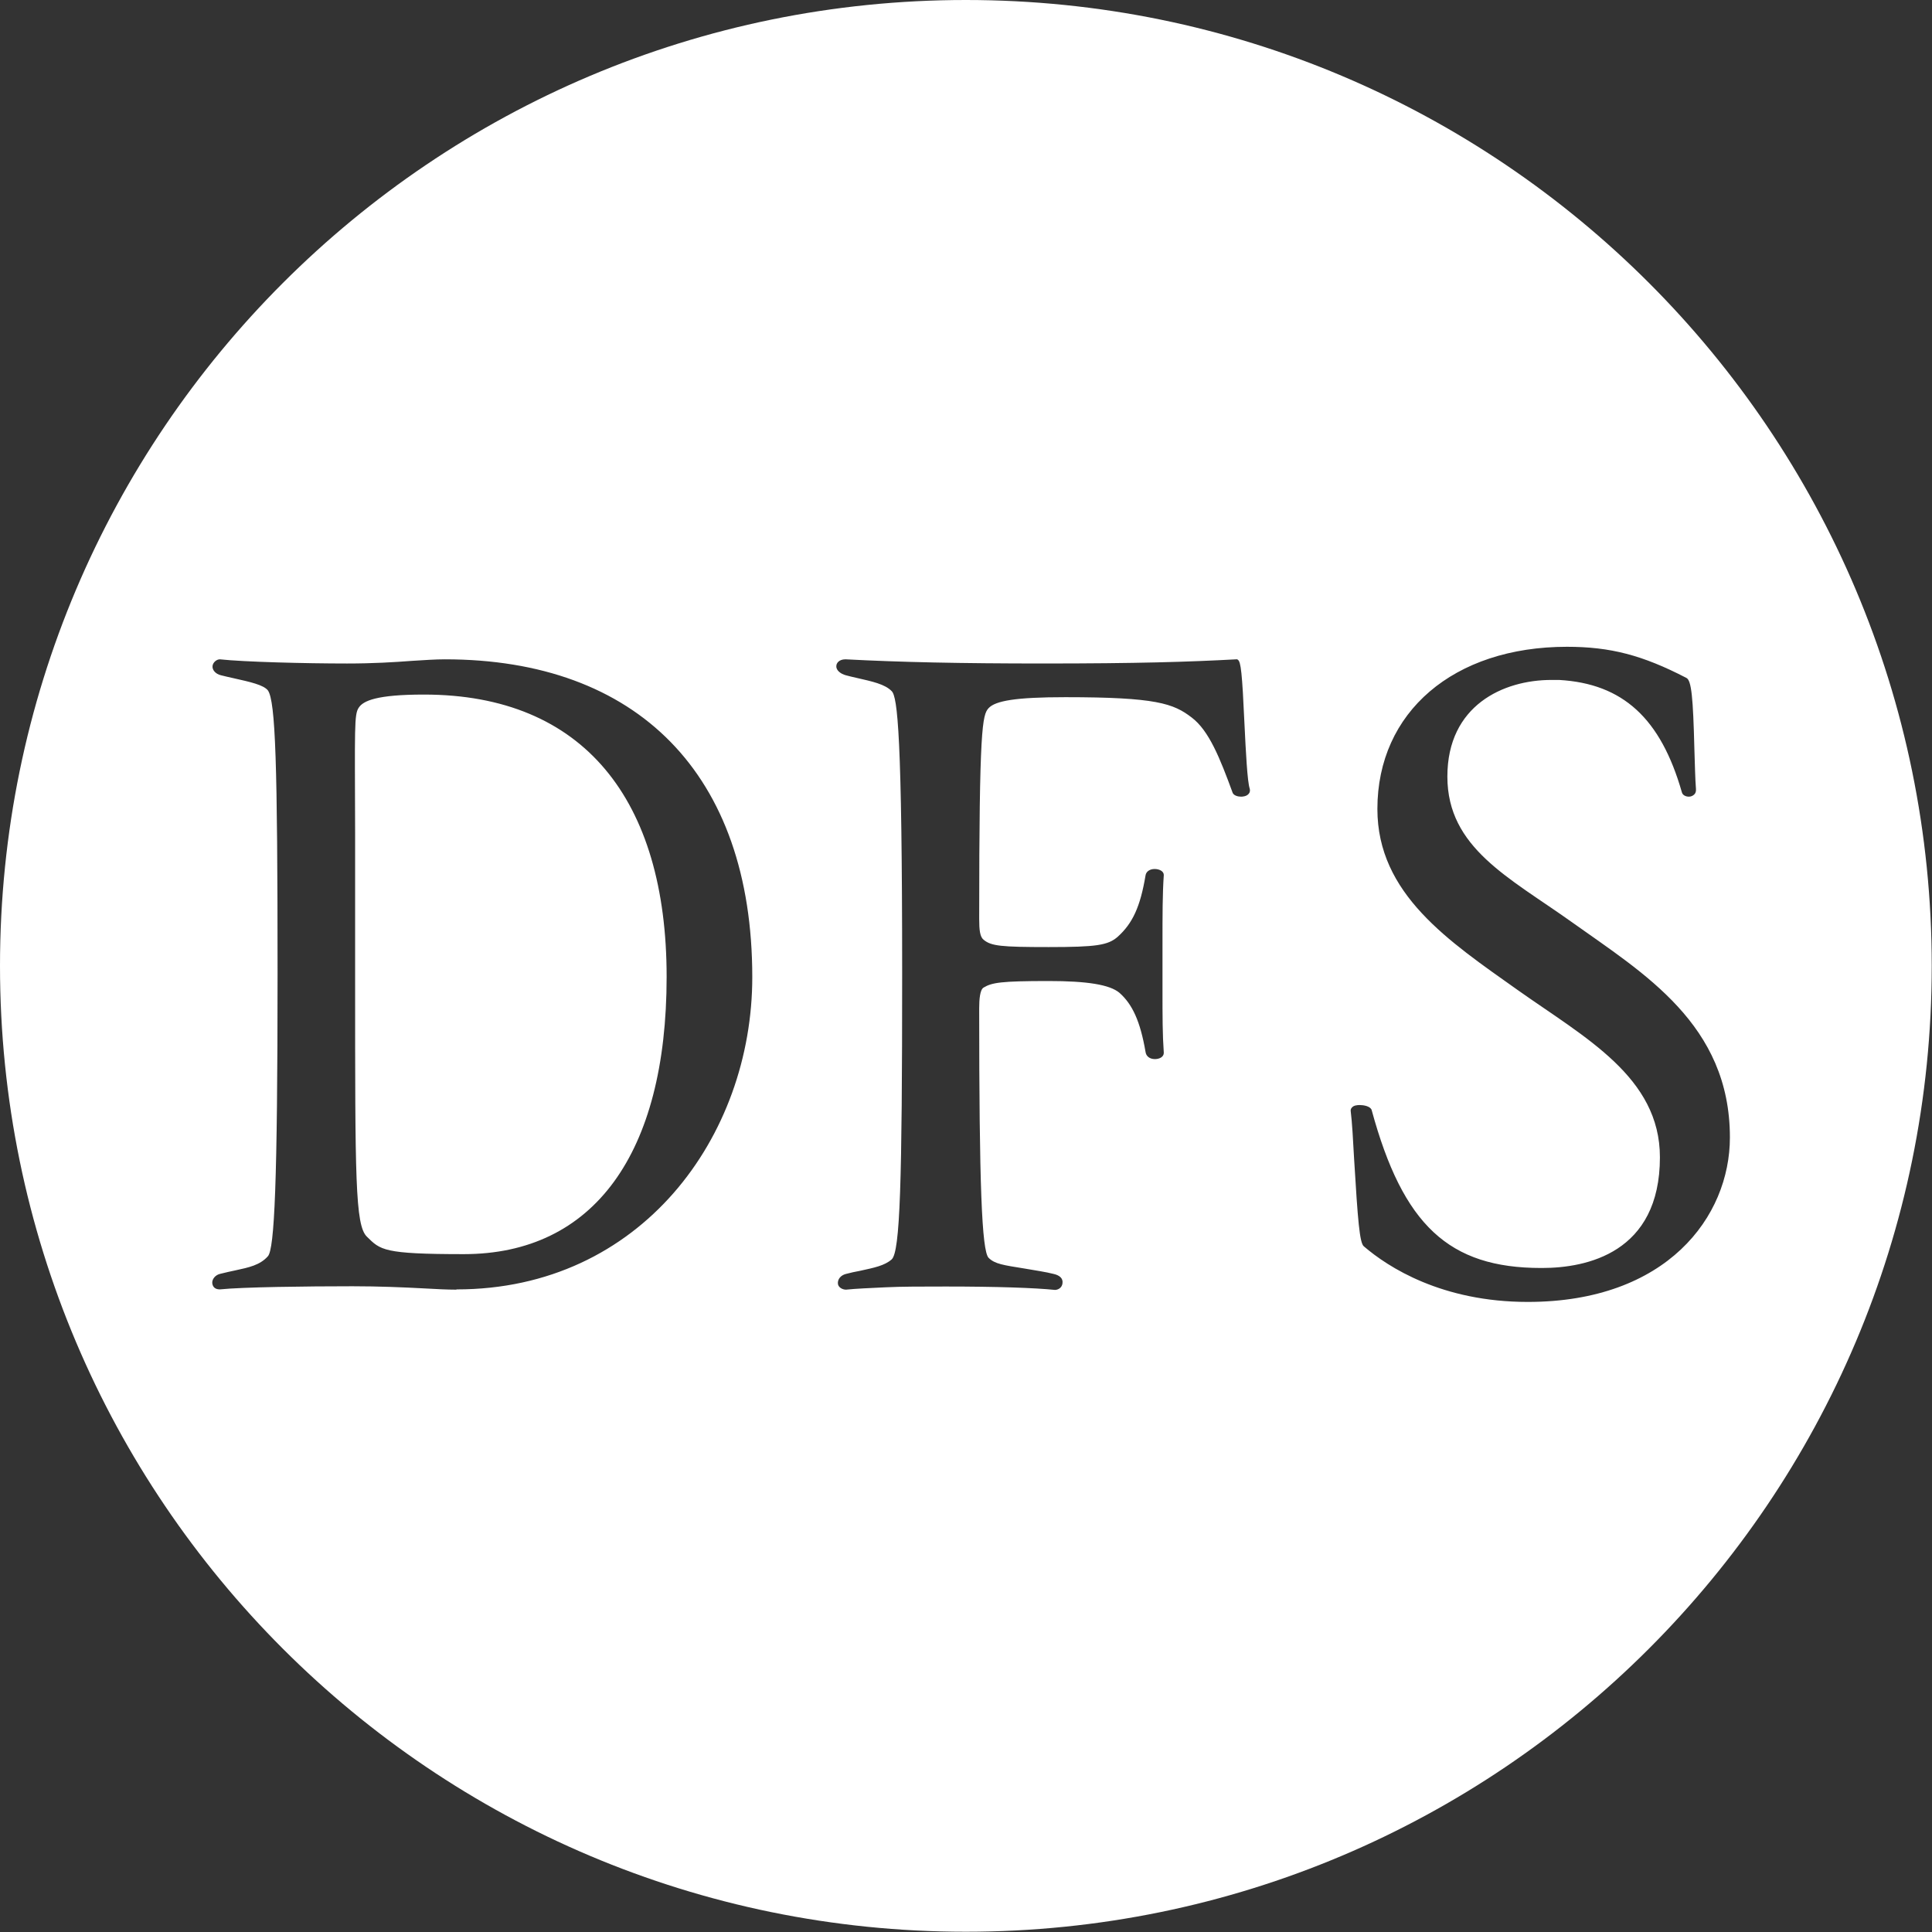 <?xml version="1.0" encoding="UTF-8"?>
<svg id="Layer_2" xmlns="http://www.w3.org/2000/svg" width="73.99" height="73.99" viewBox="0 0 73.99 73.99">
  <rect x="0" y="0" width="73.99" height="73.99" fill="#333333" stroke="none"/>
  <g id="Layer_1-2" data-name="Layer_1">
    <path d="M36.99,0C16.57,0,0,16.56,0,36.99s16.57,36.99,36.99,36.99,36.99-16.56,36.99-36.99S57.43,0,36.99,0ZM17.47,49.39c-.32,0-.76-.02-1.27-.05-.75-.04-1.68-.08-2.7-.08-1.76,0-4.21.03-5.08.12h0c-.18,0-.27-.09-.29-.23-.02-.15.11-.33.32-.37.19-.05.39-.09.57-.13.51-.11.94-.2,1.24-.54.25-.28.37-2.78.37-10.84s-.08-10.41-.37-10.83c-.17-.21-.66-.32-1.33-.47-.15-.03-.3-.07-.47-.11-.21-.05-.34-.21-.32-.36.02-.14.16-.25.28-.25.92.1,3.28.16,4.87.16,1,0,1.81-.05,2.47-.1.49-.03.9-.06,1.28-.06,7.35,0,11.77,4.38,11.77,12.17,0,6.1-4.26,11.96-11.32,11.96ZM47.83,30.39c-.08.11-.24.12-.3.12-.12,0-.27-.04-.32-.14-.49-1.34-.91-2.39-1.57-2.89-.7-.54-1.37-.78-4.84-.78-1.91,0-2.68.14-2.94.42-.24.26-.36.75-.36,8.07,0,.43.03.69.17.8.29.24.66.28,2.49.28s2.27-.07,2.64-.39c.58-.52.87-1.16,1.07-2.35.02-.15.16-.25.35-.25.17,0,.35.08.35.23-.05.73-.05,1.48-.05,2.72v1.61c0,1.13,0,1.76.05,2.48,0,.16-.17.24-.34.24-.2,0-.34-.11-.36-.28-.2-1.16-.5-1.82-1-2.26-.37-.31-1.23-.45-2.71-.45-1.83,0-2.17.06-2.49.25-.14.08-.17.45-.17.8,0,6.74.1,9.28.36,9.55.24.24.57.28,1.37.41.4.07.82.13,1.13.21.21.05.36.16.33.36-.02.17-.17.25-.29.25h0c-.78-.08-2.22-.13-4.18-.13-.92,0-1.69,0-2.31.03s-1.12.05-1.51.09c-.13,0-.29-.08-.31-.22-.02-.18.11-.33.3-.38.19-.05.37-.09.54-.12.55-.12.95-.2,1.22-.44.32-.3.4-2.9.4-10.95,0-9.15-.18-10.59-.4-10.81-.26-.27-.74-.37-1.35-.51-.13-.03-.27-.06-.41-.1-.19-.05-.38-.19-.36-.36,0-.09.09-.25.35-.25,2.09.11,4.42.16,7.56.16,3.6,0,5.57-.06,7.41-.16h.03l.03.02c.11.08.16.47.25,2.46.05,1.04.11,2.21.2,2.47.02.07.01.14-.03.19ZM58.51,49.86c-3.29,0-5.35-1.33-6.28-2.13-.16-.13-.23-.99-.37-3.32-.04-.74-.08-1.45-.13-1.84-.01-.05,0-.11.04-.15.07-.09.21-.1.31-.1.13,0,.4.04.45.19,1.2,4.41,2.96,6.05,6.49,6.05h.04c1.69,0,4.51-.57,4.51-4.24,0-3.07-2.87-4.58-5.44-6.4-2.65-1.88-5.38-3.68-5.38-6.94,0-3.71,2.92-6.21,7.26-6.21,1.66,0,2.89.32,4.57,1.19.2.09.26.76.31,2.73.02.59.03,1.15.06,1.52.01.1-.02.17-.06.21-.05.05-.12.09-.21.09-.11,0-.24-.05-.27-.17-.81-2.83-2.26-4.16-4.7-4.3-.1,0-.2,0-.3,0-1.83,0-3.98.97-3.98,3.7s2.36,3.86,4.76,5.57c2.76,1.97,6.06,3.92,6.06,8.25,0,3.04-2.42,6.3-7.74,6.3ZM16.23,26.6c-1.81,0-2.32.24-2.49.5-.18.26-.15.74-.14,4.84,0,1.36,0,3.1,0,5.33v.28c0,7.57,0,9.37.45,9.81.52.51.62.67,3.71.67,4.97,0,7.77-3.84,7.77-10.62s-3.18-10.81-9.29-10.81Z" style="fill: #fff;"/>
  </g>
</svg>